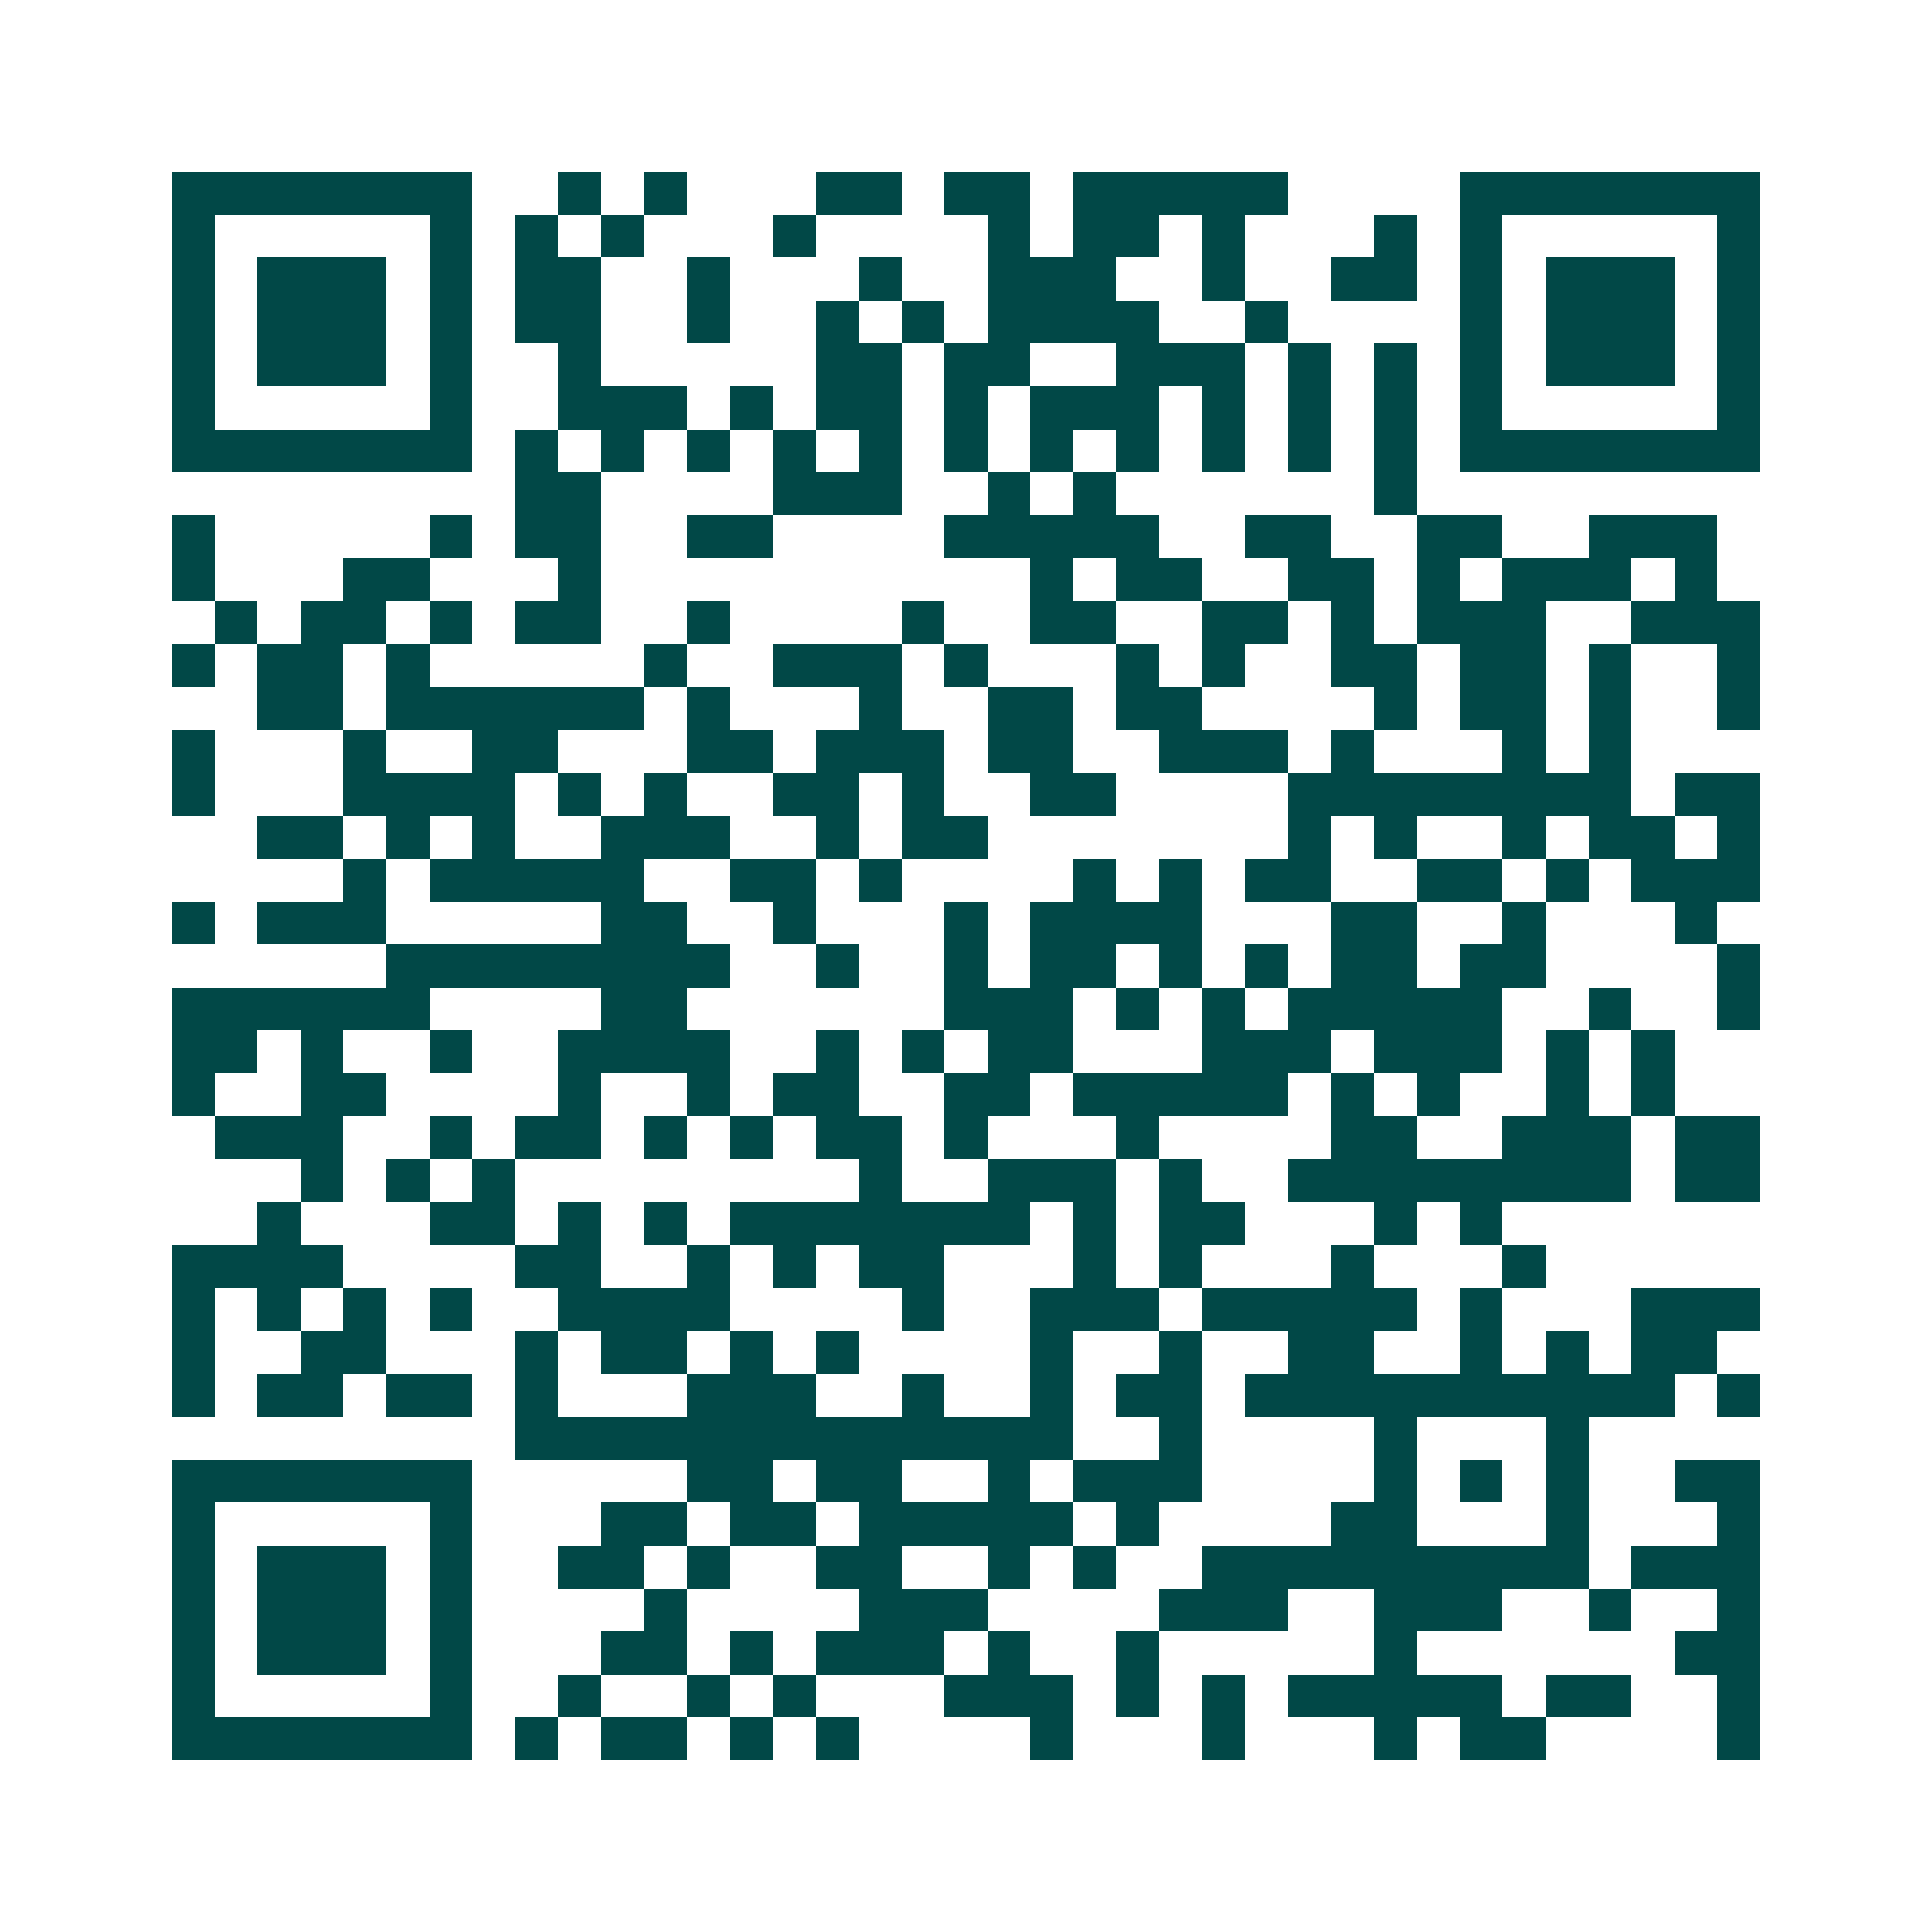 <svg xmlns="http://www.w3.org/2000/svg" width="200" height="200" viewBox="0 0 45 45" shape-rendering="crispEdges"><path fill="#ffffff" d="M0 0h45v45H0z"/><path stroke="#014847" d="M4 4.5h7m2 0h1m1 0h1m3 0h2m1 0h2m1 0h5m4 0h7M4 5.5h1m5 0h1m1 0h1m1 0h1m3 0h1m4 0h1m1 0h2m1 0h1m3 0h1m1 0h1m5 0h1M4 6.5h1m1 0h3m1 0h1m1 0h2m2 0h1m3 0h1m2 0h3m2 0h1m2 0h2m1 0h1m1 0h3m1 0h1M4 7.5h1m1 0h3m1 0h1m1 0h2m2 0h1m2 0h1m1 0h1m1 0h4m2 0h1m4 0h1m1 0h3m1 0h1M4 8.5h1m1 0h3m1 0h1m2 0h1m5 0h2m1 0h2m2 0h3m1 0h1m1 0h1m1 0h1m1 0h3m1 0h1M4 9.5h1m5 0h1m2 0h3m1 0h1m1 0h2m1 0h1m1 0h3m1 0h1m1 0h1m1 0h1m1 0h1m5 0h1M4 10.5h7m1 0h1m1 0h1m1 0h1m1 0h1m1 0h1m1 0h1m1 0h1m1 0h1m1 0h1m1 0h1m1 0h1m1 0h7M12 11.5h2m4 0h3m2 0h1m1 0h1m6 0h1M4 12.5h1m5 0h1m1 0h2m2 0h2m4 0h5m2 0h2m2 0h2m2 0h3M4 13.5h1m3 0h2m3 0h1m10 0h1m1 0h2m2 0h2m1 0h1m1 0h3m1 0h1M5 14.5h1m1 0h2m1 0h1m1 0h2m2 0h1m4 0h1m2 0h2m2 0h2m1 0h1m1 0h3m2 0h3M4 15.5h1m1 0h2m1 0h1m5 0h1m2 0h3m1 0h1m3 0h1m1 0h1m2 0h2m1 0h2m1 0h1m2 0h1M6 16.5h2m1 0h6m1 0h1m3 0h1m2 0h2m1 0h2m4 0h1m1 0h2m1 0h1m2 0h1M4 17.5h1m3 0h1m2 0h2m3 0h2m1 0h3m1 0h2m2 0h3m1 0h1m3 0h1m1 0h1M4 18.5h1m3 0h4m1 0h1m1 0h1m2 0h2m1 0h1m2 0h2m4 0h8m1 0h2M6 19.5h2m1 0h1m1 0h1m2 0h3m2 0h1m1 0h2m7 0h1m1 0h1m2 0h1m1 0h2m1 0h1M8 20.5h1m1 0h5m2 0h2m1 0h1m4 0h1m1 0h1m1 0h2m2 0h2m1 0h1m1 0h3M4 21.5h1m1 0h3m5 0h2m2 0h1m3 0h1m1 0h4m3 0h2m2 0h1m3 0h1M9 22.5h8m2 0h1m2 0h1m1 0h2m1 0h1m1 0h1m1 0h2m1 0h2m4 0h1M4 23.5h6m4 0h2m6 0h3m1 0h1m1 0h1m1 0h5m2 0h1m2 0h1M4 24.5h2m1 0h1m2 0h1m2 0h4m2 0h1m1 0h1m1 0h2m3 0h3m1 0h3m1 0h1m1 0h1M4 25.5h1m2 0h2m4 0h1m2 0h1m1 0h2m2 0h2m1 0h5m1 0h1m1 0h1m2 0h1m1 0h1M5 26.5h3m2 0h1m1 0h2m1 0h1m1 0h1m1 0h2m1 0h1m3 0h1m4 0h2m2 0h3m1 0h2M7 27.5h1m1 0h1m1 0h1m8 0h1m2 0h3m1 0h1m2 0h8m1 0h2M6 28.5h1m3 0h2m1 0h1m1 0h1m1 0h7m1 0h1m1 0h2m3 0h1m1 0h1M4 29.5h4m4 0h2m2 0h1m1 0h1m1 0h2m3 0h1m1 0h1m3 0h1m3 0h1M4 30.5h1m1 0h1m1 0h1m1 0h1m2 0h4m4 0h1m2 0h3m1 0h5m1 0h1m3 0h3M4 31.5h1m2 0h2m3 0h1m1 0h2m1 0h1m1 0h1m4 0h1m2 0h1m2 0h2m2 0h1m1 0h1m1 0h2M4 32.5h1m1 0h2m1 0h2m1 0h1m3 0h3m2 0h1m2 0h1m1 0h2m1 0h10m1 0h1M12 33.5h13m2 0h1m4 0h1m3 0h1M4 34.5h7m5 0h2m1 0h2m2 0h1m1 0h3m4 0h1m1 0h1m1 0h1m2 0h2M4 35.5h1m5 0h1m3 0h2m1 0h2m1 0h5m1 0h1m4 0h2m3 0h1m3 0h1M4 36.5h1m1 0h3m1 0h1m2 0h2m1 0h1m2 0h2m2 0h1m1 0h1m2 0h9m1 0h3M4 37.5h1m1 0h3m1 0h1m4 0h1m4 0h3m4 0h3m2 0h3m2 0h1m2 0h1M4 38.5h1m1 0h3m1 0h1m3 0h2m1 0h1m1 0h3m1 0h1m2 0h1m5 0h1m6 0h2M4 39.5h1m5 0h1m2 0h1m2 0h1m1 0h1m3 0h3m1 0h1m1 0h1m1 0h5m1 0h2m2 0h1M4 40.5h7m1 0h1m1 0h2m1 0h1m1 0h1m4 0h1m3 0h1m3 0h1m1 0h2m4 0h1"/></svg>
